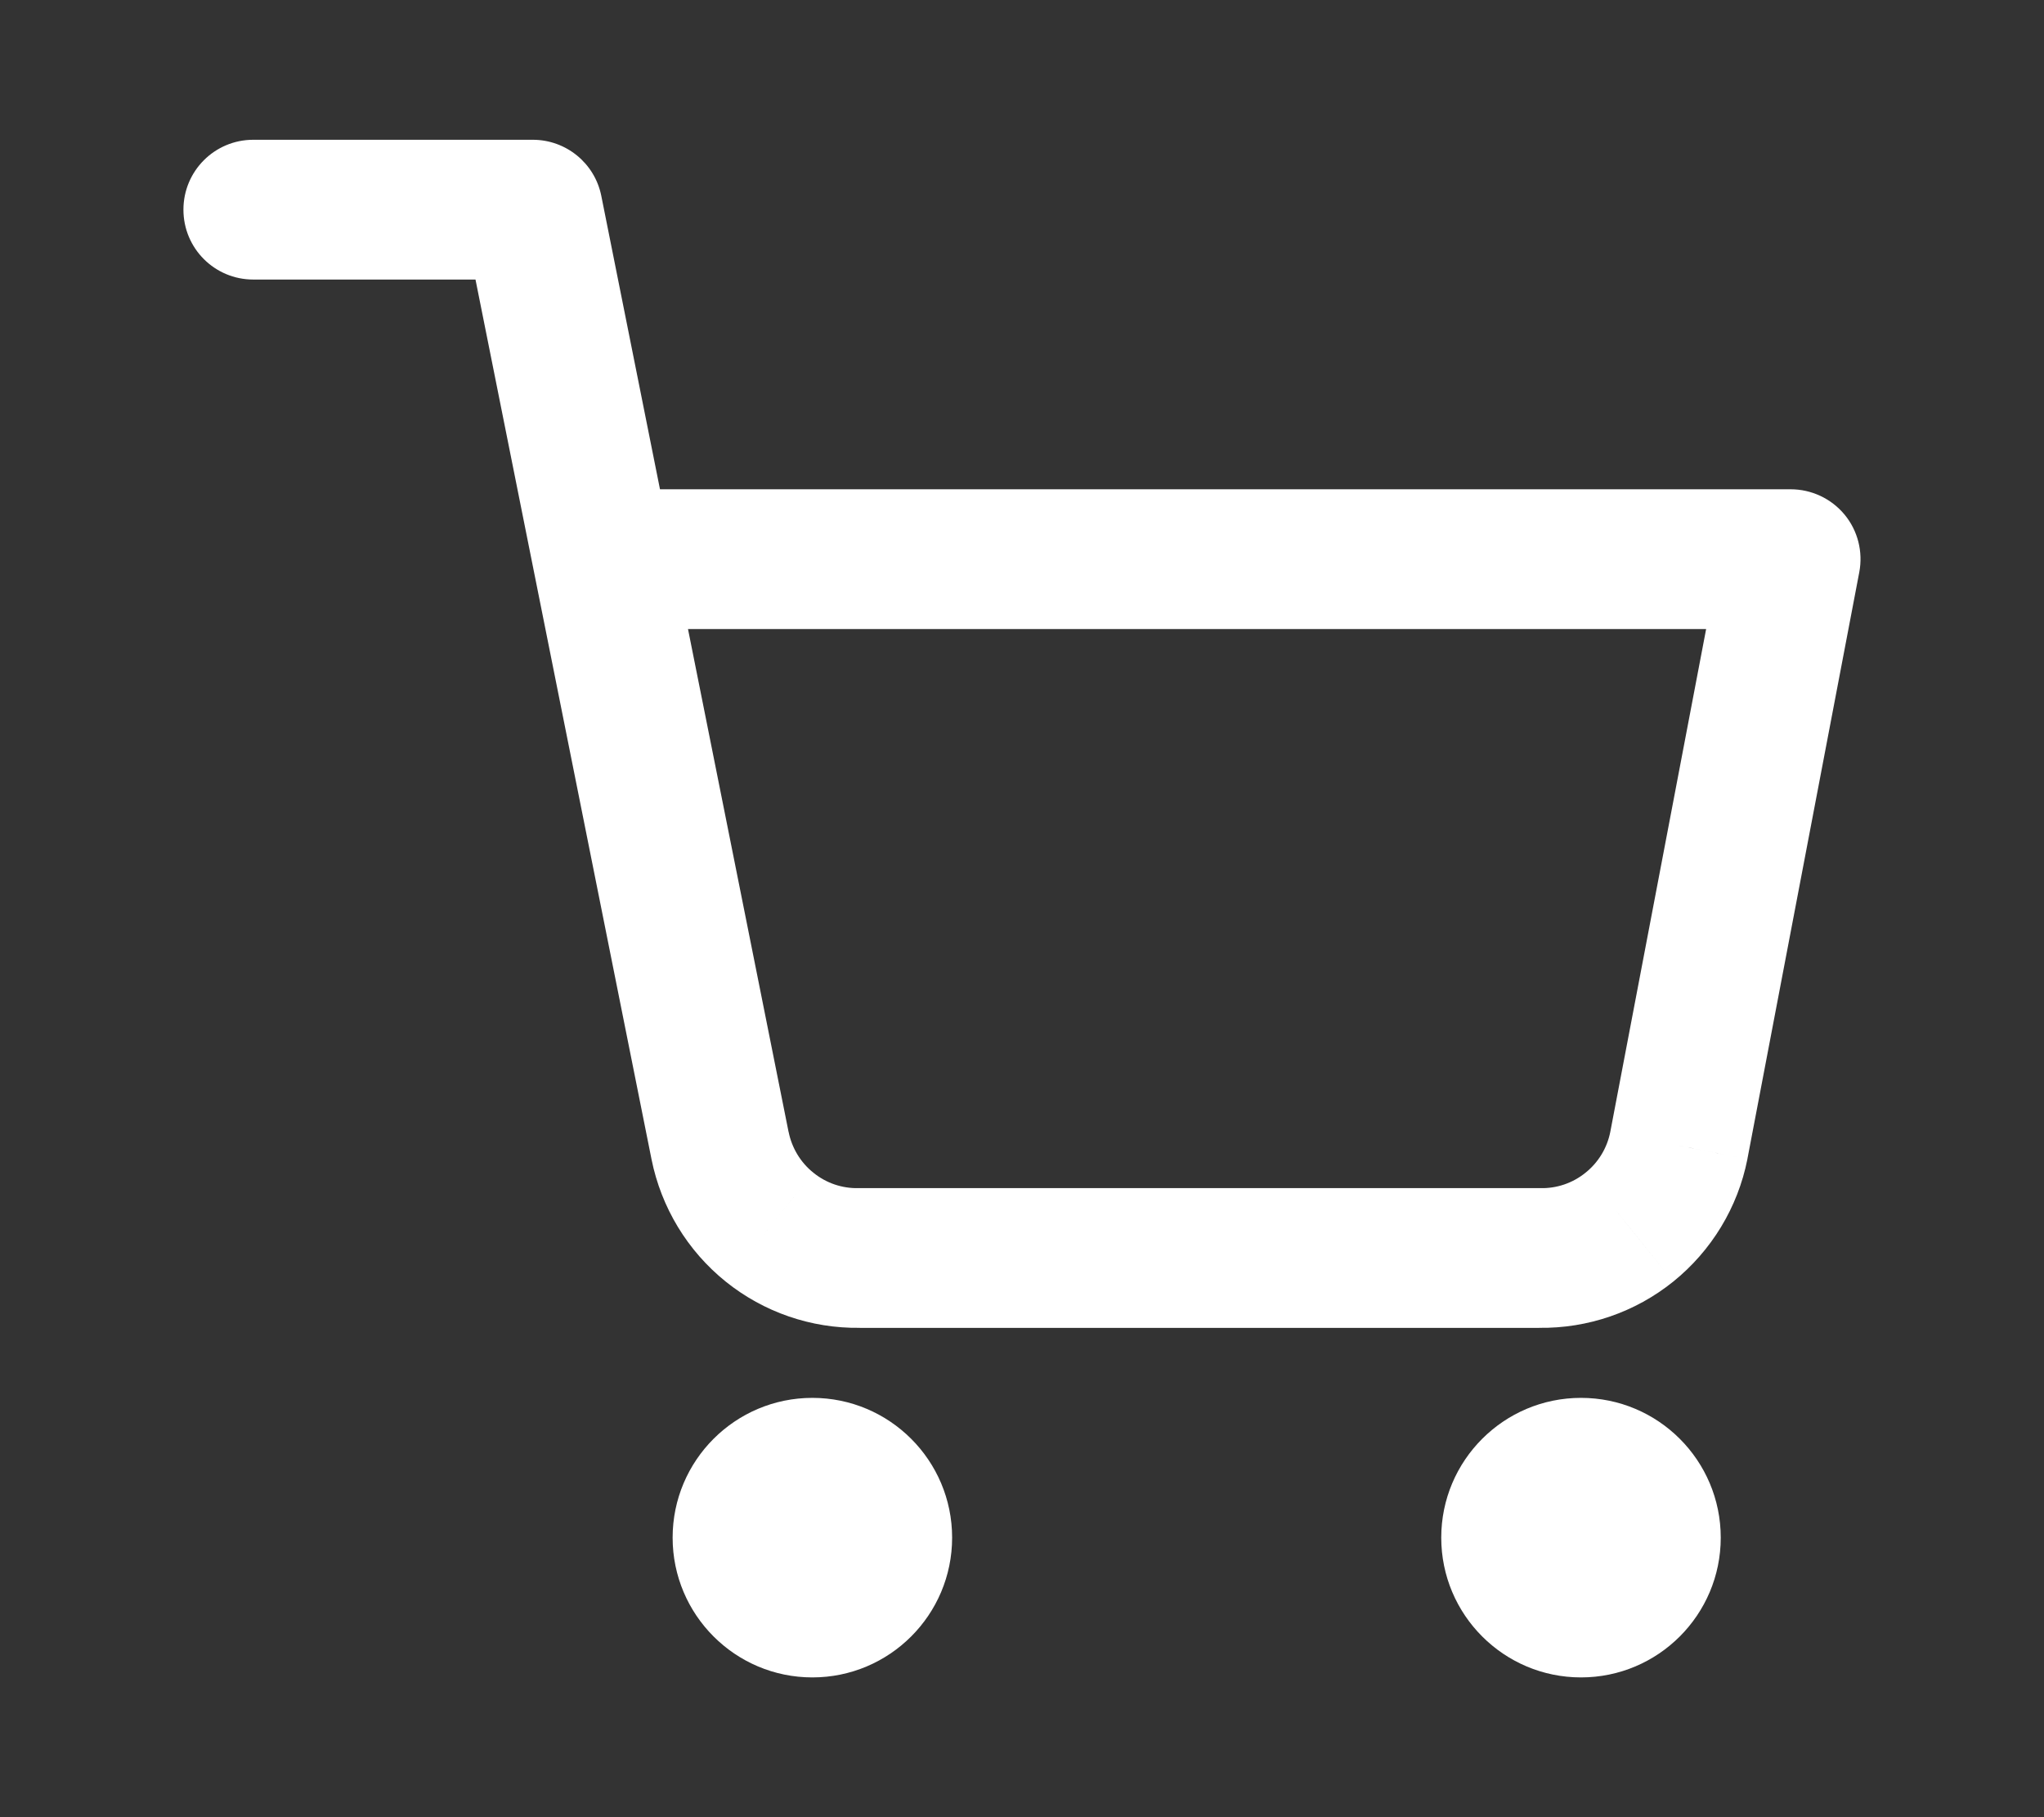 <svg width="27" height="24" viewBox="0 0 27 24" fill="none" xmlns="http://www.w3.org/2000/svg">
<rect x="0" y="0" width="27" height="24" fill="#333333" stroke="none"/>
<path fill-rule="evenodd" clip-rule="evenodd" d="M24.365 6.796C24.541 7.008 24.611 7.288 24.56 7.557L23.083 15.302L23.082 15.309L22.183 15.131L22.177 15.13L23.082 15.309C22.956 15.946 22.608 16.519 22.102 16.927L21.301 15.932L21.523 16.208L22.102 16.927V16.927C21.601 17.33 20.975 17.546 20.33 17.537V17.538H11.358V17.537C10.714 17.546 10.088 17.33 9.587 16.927L10.744 15.488C10.912 15.625 11.123 15.697 11.341 15.692H11.358H20.33H20.348C20.564 15.697 20.776 15.625 20.944 15.488C21.113 15.353 21.229 15.162 21.271 14.949L22.537 8.308H9.088L10.416 14.947L10.417 14.949L9.547 15.123L9.512 15.13L10.417 14.949C10.46 15.162 10.575 15.353 10.744 15.488L10.387 15.932L9.587 16.927C9.08 16.519 8.734 15.947 8.606 15.31L6.281 3.692H3.346C2.835 3.692 2.423 3.28 2.423 2.769C2.423 2.259 2.835 1.846 3.346 1.846H7.038C7.478 1.846 7.857 2.156 7.943 2.588L8.718 6.462H23.653C23.928 6.462 24.189 6.584 24.365 6.796ZM10.731 18.462C9.712 18.462 8.885 19.289 8.885 20.308C8.885 21.327 9.712 22.154 10.731 22.154C11.75 22.154 12.577 21.327 12.577 20.308C12.577 19.289 11.75 18.462 10.731 18.462ZM20.884 18.462C19.865 18.462 19.038 19.289 19.038 20.308C19.038 21.327 19.865 22.154 20.884 22.154C21.903 22.154 22.73 21.327 22.73 20.308C22.73 19.289 21.903 18.462 20.884 18.462Z" fill="white"/>
</svg>
